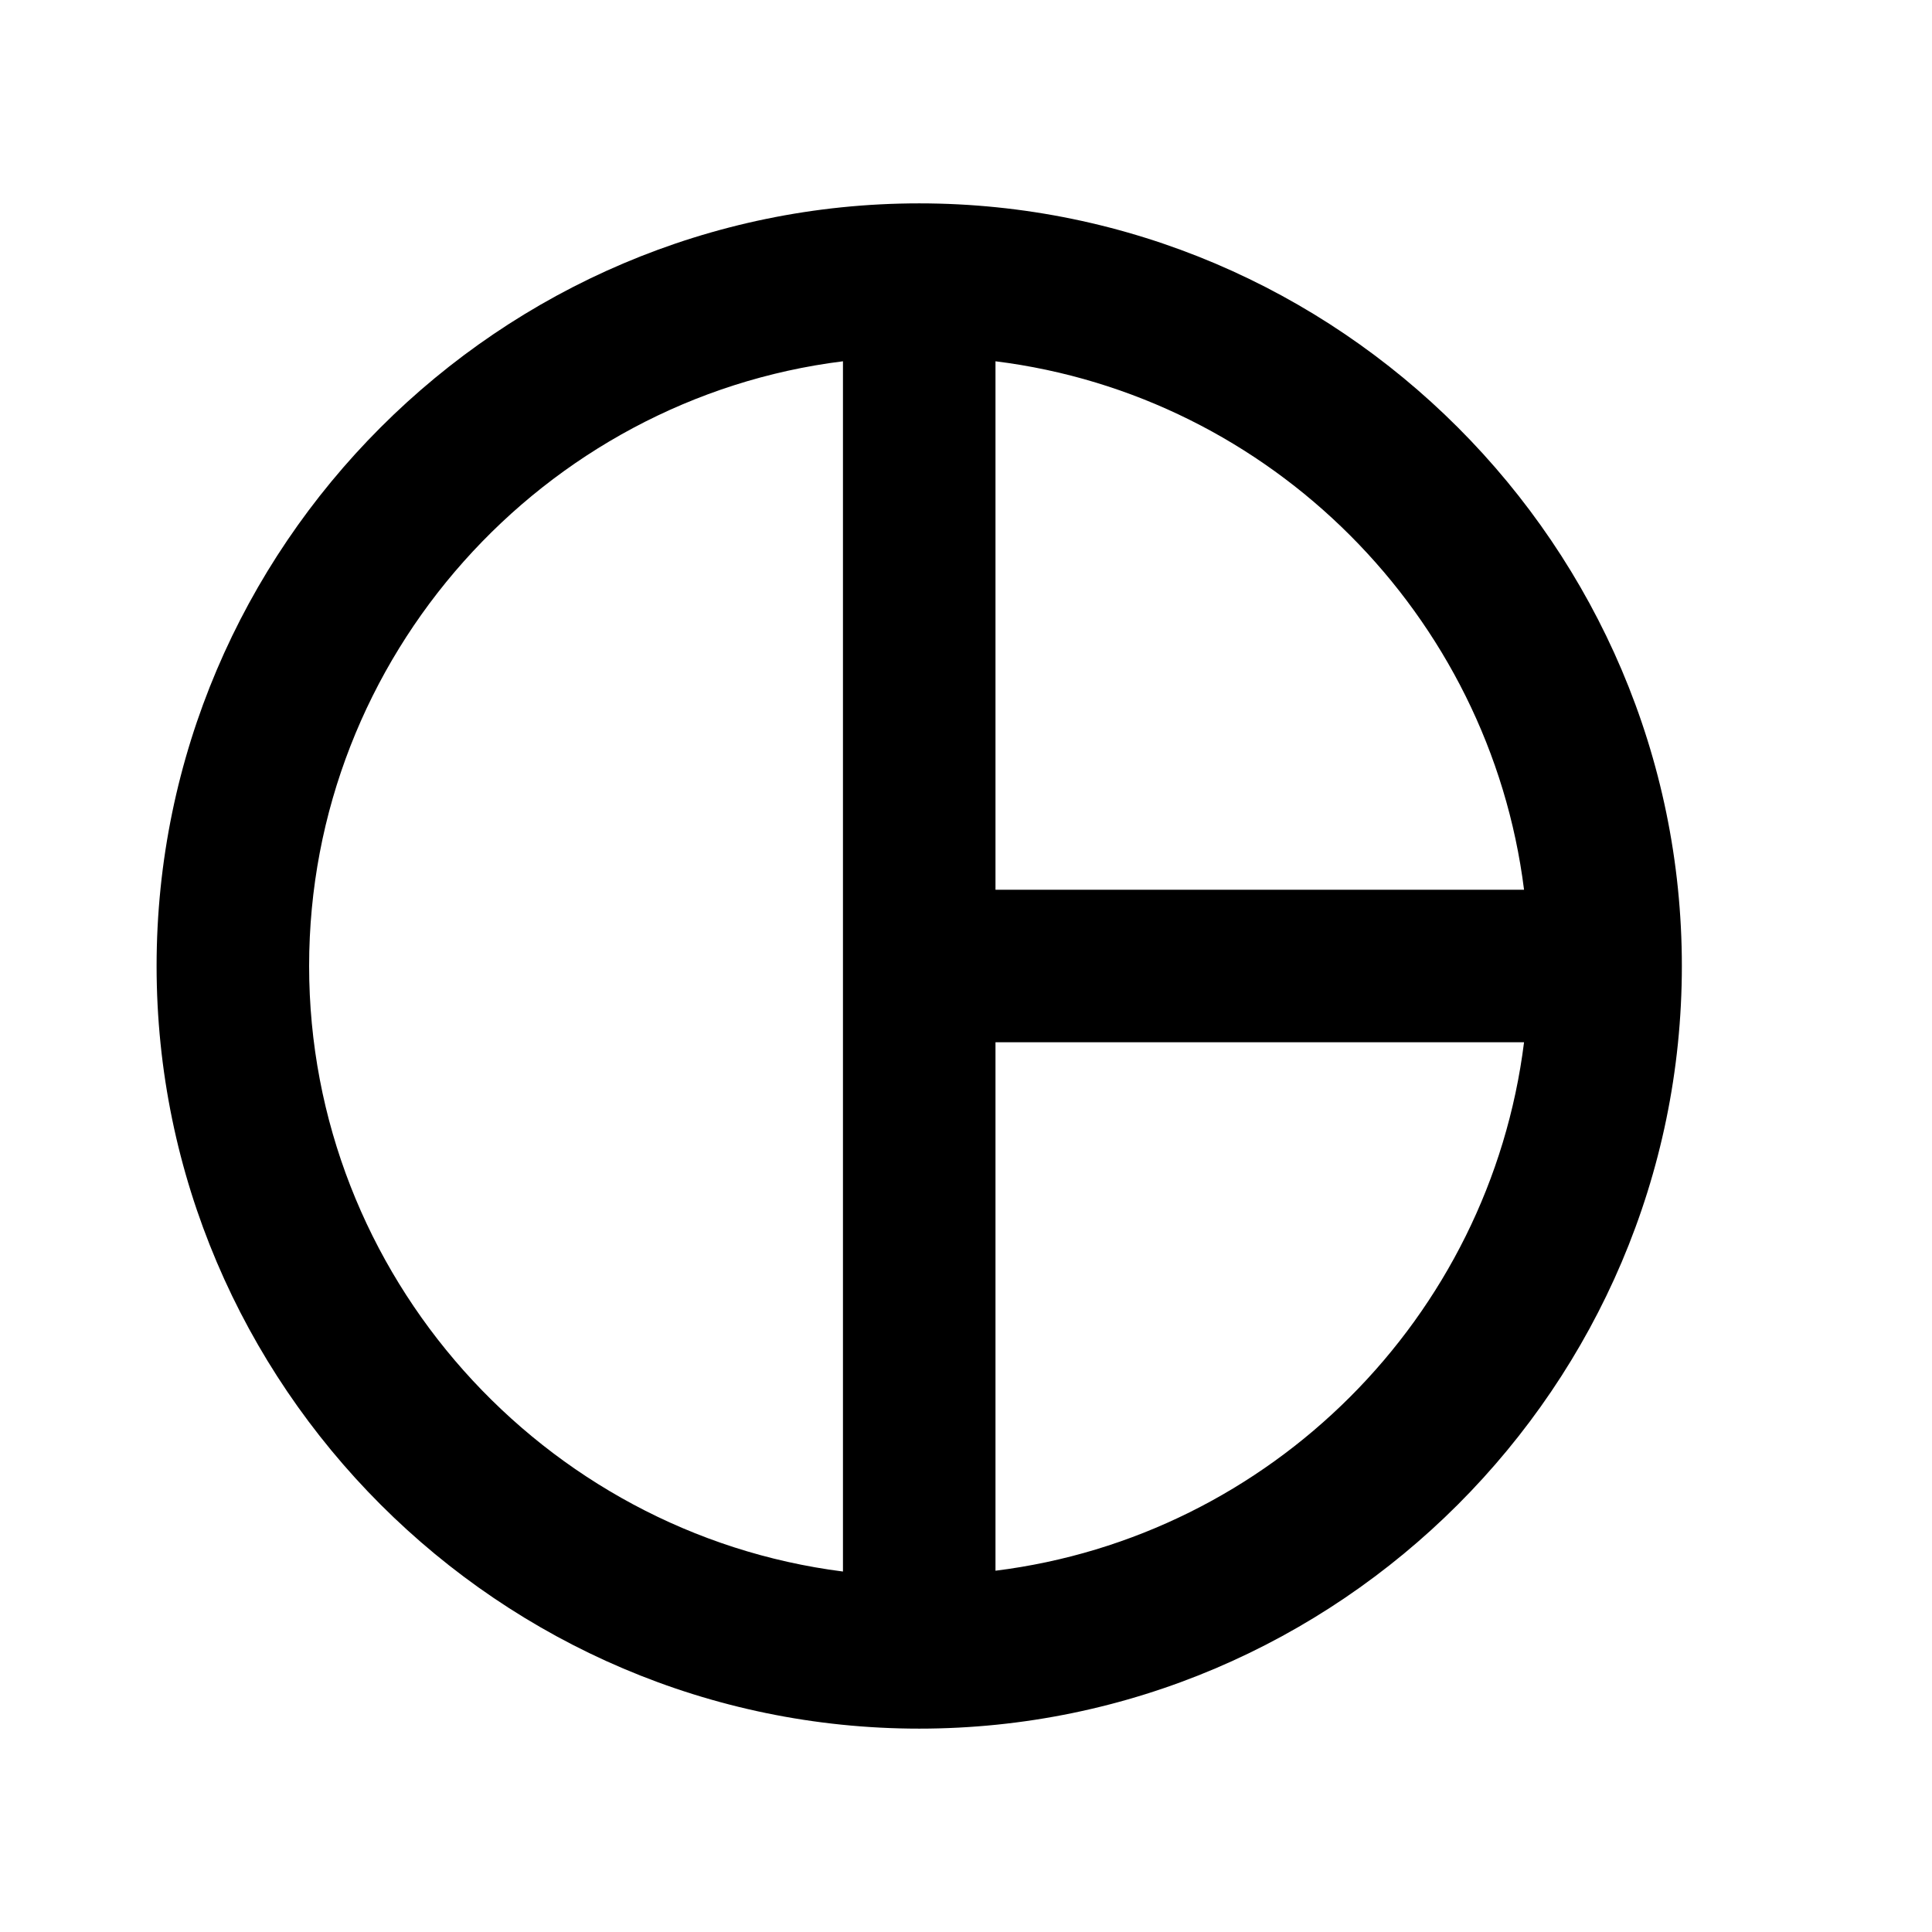 <svg width="1em" height="1em" viewBox="0 0 19 18" fill="none" xmlns="http://www.w3.org/2000/svg">
<path d="M9.04 1.5C4.915 1.5 1.54 4.875 1.54 9C1.54 13.125 4.915 16.5 9.04 16.5C13.165 16.5 16.54 13.125 16.54 9C16.54 4.875 13.165 1.5 9.04 1.5ZM9.79 3.053C12.498 3.39 14.65 5.55 14.988 8.25H9.79V3.053ZM3.04 9C3.04 5.955 5.343 3.42 8.29 3.053V14.955C5.343 14.58 3.04 12.045 3.04 9ZM9.79 14.947V9.75H14.988C14.65 12.457 12.498 14.61 9.79 14.947Z" fill="currentColor"/>
</svg>

